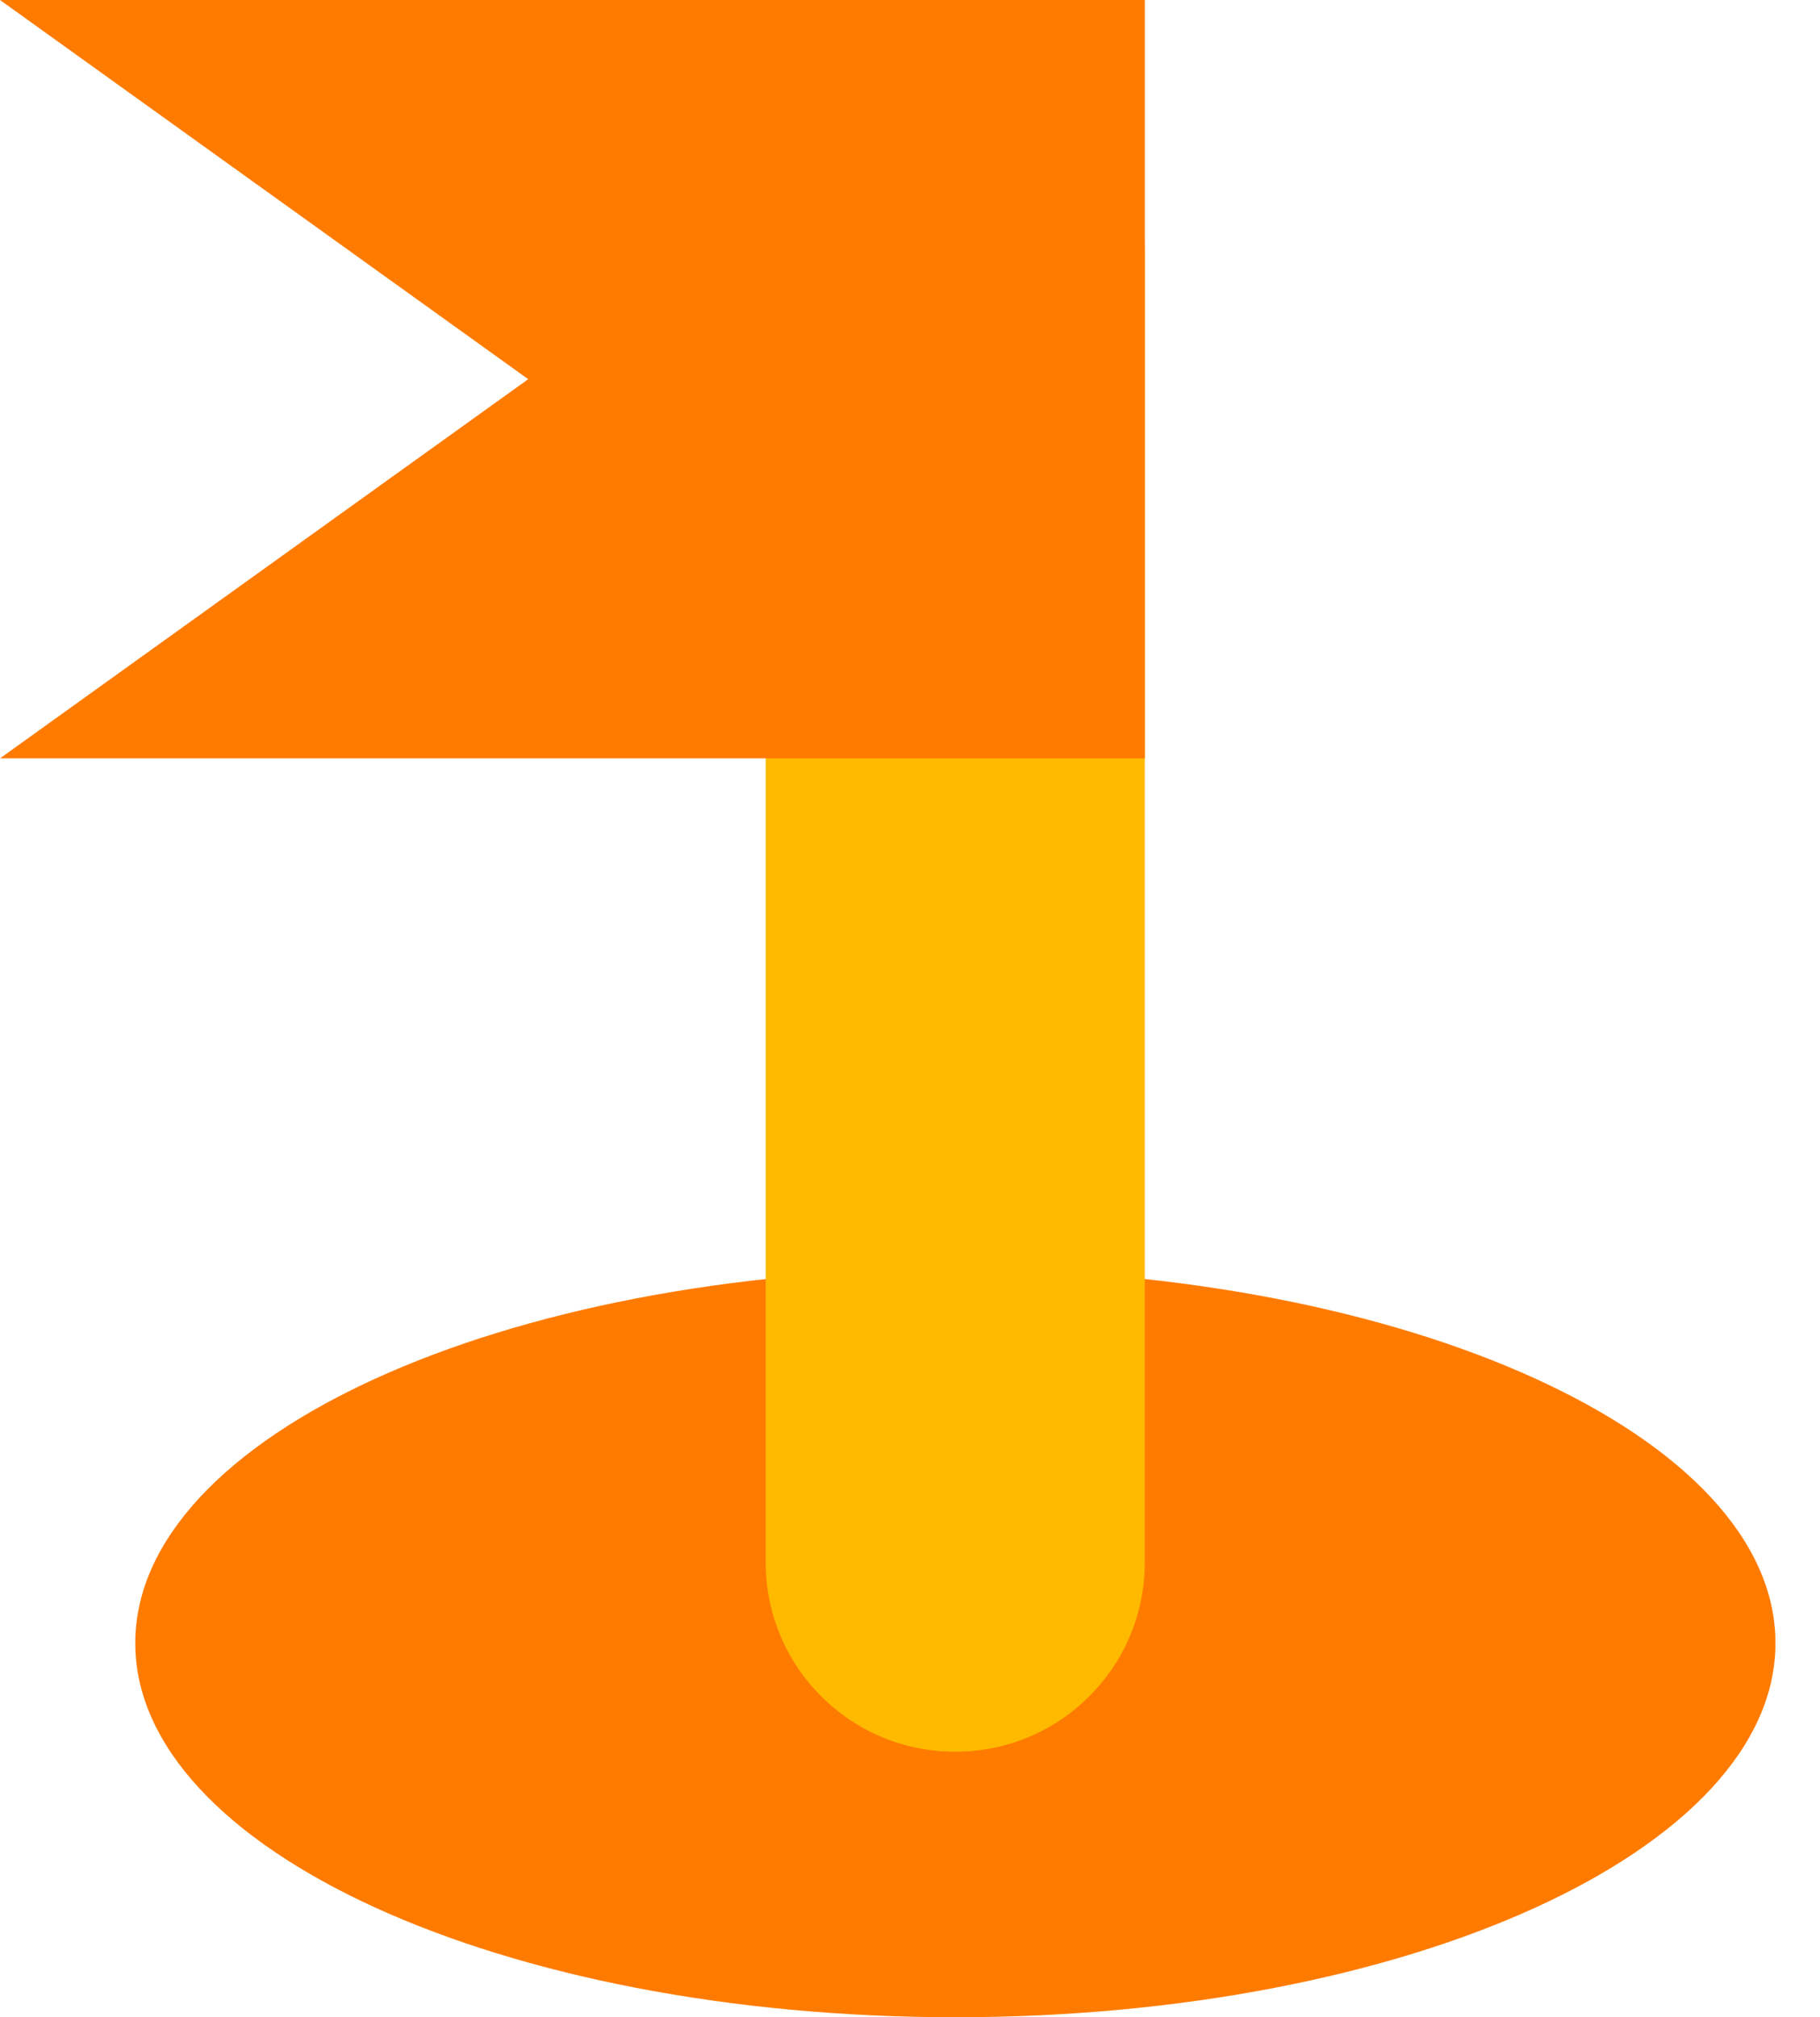 <svg width="37" height="41" viewBox="0 0 37 41" fill="none" xmlns="http://www.w3.org/2000/svg">
<g clip-path="url(#clip0_369_852)">
<path d="M19.422 41.001C28.63 41.001 36.095 37.597 36.095 33.397C36.095 29.197 28.63 25.793 19.422 25.793C10.214 25.793 2.75 29.197 2.75 33.397C2.75 37.597 10.214 41.001 19.422 41.001Z" fill="#FF7B00"/>
<path d="M19.42 1.258C17.288 1.258 15.566 2.979 15.566 5.111V31.751C15.566 33.883 17.288 35.604 19.42 35.604C21.552 35.604 23.273 33.883 23.273 31.751V5.111C23.273 2.979 21.552 1.258 19.42 1.258Z" fill="#FFBA00"/>
<path d="M23.274 15.414H0L10.738 7.707L0 0H23.274V15.414Z" fill="#FF7B00"/>
</g>
<defs>
<clipPath id="clip0_369_852">
<rect width="36.093" height="41" fill="white"/>
</clipPath>
</defs>
</svg>
